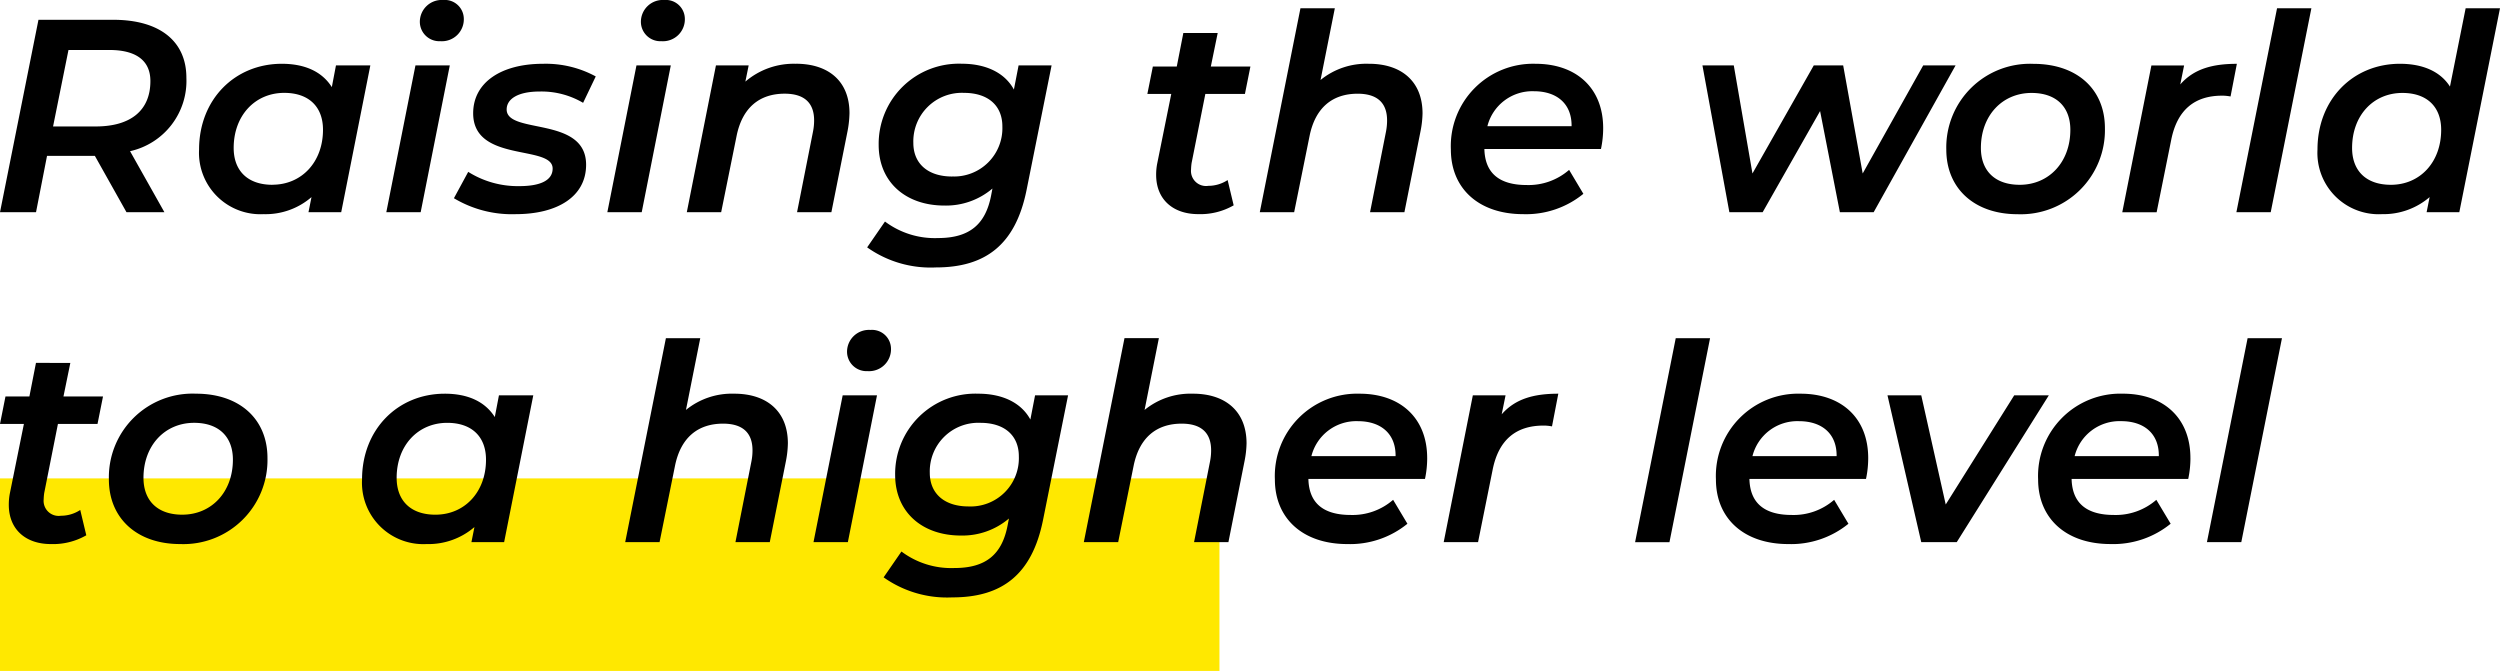 <svg xmlns="http://www.w3.org/2000/svg" xmlns:xlink="http://www.w3.org/1999/xlink" width="266.513" height="71.525" viewBox="0 0 266.513 71.525">
  <defs>
    <clipPath id="clip-path">
      <rect id="Rectangle_115" data-name="Rectangle 115" width="266.513" height="63.686"/>
    </clipPath>
  </defs>
  <g id="Group_2372" data-name="Group 2372" transform="translate(-84 -7597.387)">
    <rect id="Rectangle_116" data-name="Rectangle 116" width="130" height="20.525" transform="translate(84 7648.387)" fill="#ffe800"/>
    <g id="Group_141" data-name="Group 141" transform="translate(84 7597.387)">
      <g id="Group_140" data-name="Group 140" transform="translate(0 0)" clip-path="url(#clip-path)">
        <path id="Path_103" data-name="Path 103" d="M239.694,35.943h3.663L247.693,14.2H244.03Zm-9.145-12.9c2.432,0,4.046,1.32,4.017,3.726h-8.974a4.935,4.935,0,0,1,4.957-3.726m7.384,3.932c0-4.283-2.871-6.861-7.209-6.861a8.773,8.773,0,0,0-9.026,9.143c0,4.165,2.987,6.887,7.709,6.887a9.685,9.685,0,0,0,6.42-2.165L234.3,31.43a6.579,6.579,0,0,1-4.516,1.614c-3.021,0-4.458-1.349-4.516-3.842H237.7a10.48,10.48,0,0,0,.235-2.224m-18.787-6.684-7.3,11.633L209.24,20.293h-3.6l3.6,15.65h3.782l9.816-15.65ZM196.2,23.045c2.435,0,4.046,1.32,4.017,3.726h-8.971a4.929,4.929,0,0,1,4.954-3.726m7.384,3.932c0-4.283-2.868-6.861-7.207-6.861a8.771,8.771,0,0,0-9.026,9.143c0,4.165,2.987,6.887,7.706,6.887a9.685,9.685,0,0,0,6.42-2.165l-1.524-2.551a6.574,6.574,0,0,1-4.516,1.614c-3.018,0-4.455-1.349-4.516-3.842h12.428a10.481,10.481,0,0,0,.235-2.224m-24.85,8.966h3.663L186.726,14.2h-3.66ZM164.512,22.316l.412-2.023h-3.489l-3.106,15.65h3.663l1.553-7.709c.644-3.254,2.548-4.719,5.422-4.719a4.591,4.591,0,0,1,.908.087l.673-3.486c-2.638,0-4.6.557-6.037,2.2m-15.327.729c2.432,0,4.046,1.32,4.017,3.726h-8.974a4.935,4.935,0,0,1,4.957-3.726m7.384,3.932c0-4.283-2.871-6.861-7.209-6.861a8.773,8.773,0,0,0-9.026,9.143c0,4.165,2.987,6.887,7.709,6.887a9.685,9.685,0,0,0,6.42-2.165l-1.524-2.551a6.579,6.579,0,0,1-4.516,1.614c-3.021,0-4.458-1.349-4.516-3.842h12.428a10.481,10.481,0,0,0,.235-2.224M131.6,20.117a7.733,7.733,0,0,0-5.158,1.73l1.524-7.651H124.3l-4.336,21.747h3.663l1.643-8.121c.615-3.048,2.461-4.513,5.129-4.513,2.139,0,3.137,1.025,3.137,2.842a6.036,6.036,0,0,1-.119,1.2l-1.7,8.588h3.663l1.727-8.678a10.608,10.608,0,0,0,.206-1.846c0-3.457-2.284-5.3-5.712-5.3M107.678,32.135c-2.58,0-4.133-1.379-4.133-3.576a5.173,5.173,0,0,1,5.393-5.337c2.609,0,4.1,1.376,4.1,3.576a5.148,5.148,0,0,1-5.364,5.337m7.093-11.842-.5,2.577c-1.054-1.933-3.193-2.754-5.538-2.754a8.551,8.551,0,0,0-8.878,8.646c0,4.017,2.929,6.475,7,6.475a7.663,7.663,0,0,0,5.131-1.814l-.148.761c-.586,2.989-2.226,4.516-5.657,4.516a8.841,8.841,0,0,1-5.654-1.759l-1.9,2.754a11.707,11.707,0,0,0,7.323,2.136c5.305,0,8.5-2.43,9.673-8.263l2.667-13.275Zm-23.62,15.65h3.663l3.106-15.65H94.257Zm5.773-18.232a2.336,2.336,0,0,0,2.488-2.43,2.023,2.023,0,0,0-2.195-1.962,2.334,2.334,0,0,0-2.49,2.342,2.076,2.076,0,0,0,2.2,2.049M82.709,20.117a7.742,7.742,0,0,0-5.158,1.73L79.075,14.2H75.412L71.073,35.943h3.663l1.643-8.121c.615-3.048,2.461-4.513,5.129-4.513,2.142,0,3.137,1.025,3.137,2.842a6.034,6.034,0,0,1-.119,1.2l-1.7,8.588h3.66l1.73-8.678a10.851,10.851,0,0,0,.2-1.846c0-3.457-2.284-5.3-5.712-5.3m-31.862,12.9c-2.638,0-4.133-1.495-4.133-3.93,0-3.459,2.284-5.863,5.393-5.863,2.638,0,4.133,1.495,4.133,3.927,0,3.462-2.287,5.865-5.393,5.865m6.771-12.721-.441,2.313c-1.056-1.669-2.9-2.49-5.334-2.49-5.012,0-8.818,3.808-8.818,9.145a6.545,6.545,0,0,0,6.882,6.885,7.5,7.5,0,0,0,5.1-1.814l-.322,1.611h3.486l3.108-15.65ZM23.853,33.014c-2.638,0-4.133-1.495-4.133-3.93,0-3.459,2.287-5.863,5.4-5.863,2.638,0,4.133,1.495,4.133,3.927,0,3.462-2.287,5.865-5.4,5.865m-.232,3.132a8.966,8.966,0,0,0,9.317-9.172c0-4.165-2.984-6.858-7.616-6.858a8.919,8.919,0,0,0-9.29,9.145c0,4.133,2.987,6.885,7.59,6.885M10.6,23.338h4.22l.586-2.929H11.19l.732-3.576H8.258l-.7,3.576H5.008l-.584,2.929H6.972L5.478,30.727a6.288,6.288,0,0,0-.116,1.231c0,2.638,1.814,4.188,4.479,4.188a7.119,7.119,0,0,0,3.782-.935l-.644-2.7a3.723,3.723,0,0,1-2.052.615A1.606,1.606,0,0,1,9.08,31.372a5.8,5.8,0,0,1,.058-.673Z" transform="translate(-4.424 21.854)"/>
        <path id="Path_104" data-name="Path 104" d="M254.878,19.7c-2.638,0-4.133-1.495-4.133-3.927,0-3.462,2.255-5.865,5.364-5.865,2.638,0,4.133,1.495,4.133,3.93,0,3.459-2.258,5.863-5.364,5.863M262.851.879l-1.672,8.35c-1.025-1.611-2.9-2.43-5.334-2.43-5.012,0-8.789,3.805-8.789,9.143a6.533,6.533,0,0,0,6.885,6.887,7.544,7.544,0,0,0,5.07-1.817l-.322,1.611h3.486L266.513.879ZM238.41,22.624h3.66L246.406.879h-3.66ZM232.428,9l.409-2.023h-3.486l-3.106,15.65h3.663l1.553-7.706c.644-3.256,2.548-4.722,5.419-4.722a4.591,4.591,0,0,1,.908.087l.673-3.483c-2.636,0-4.6.557-6.034,2.2M215.31,19.7c-2.638,0-4.136-1.495-4.136-3.927,0-3.462,2.287-5.865,5.4-5.865,2.641,0,4.136,1.495,4.136,3.93,0,3.459-2.287,5.863-5.4,5.863m-.235,3.135a8.968,8.968,0,0,0,9.32-9.174c0-4.162-2.987-6.856-7.619-6.856a8.92,8.92,0,0,0-9.29,9.143c0,4.133,2.987,6.887,7.59,6.887M205.022,6.974l-6.449,11.519L196.492,6.974h-3.135l-6.536,11.519L184.83,6.974h-3.341l2.871,15.65h3.547l6.124-10.783,2.11,10.783h3.6l8.733-15.65Zm-41.5,2.752c2.432,0,4.046,1.32,4.017,3.726h-8.974a4.937,4.937,0,0,1,4.957-3.726m7.384,3.932c0-4.283-2.871-6.858-7.21-6.858a8.772,8.772,0,0,0-9.026,9.14c0,4.167,2.987,6.89,7.709,6.89a9.666,9.666,0,0,0,6.417-2.168l-1.521-2.551a6.579,6.579,0,0,1-4.516,1.614c-3.021,0-4.458-1.349-4.516-3.842h12.428a10.655,10.655,0,0,0,.235-2.224M145.935,6.8a7.731,7.731,0,0,0-5.158,1.727L142.3.879h-3.665L134.3,22.624h3.663l1.643-8.121c.615-3.048,2.461-4.513,5.129-4.513,2.139,0,3.135,1.027,3.135,2.844a6.212,6.212,0,0,1-.116,1.2l-1.7,8.588h3.663l1.727-8.675a10.664,10.664,0,0,0,.206-1.849c0-3.457-2.284-5.3-5.712-5.3m-17.443,3.219h4.22l.586-2.926h-4.22l.732-3.576h-3.663l-.7,3.576H122.9l-.586,2.926h2.548l-1.492,7.389a6.111,6.111,0,0,0-.119,1.233c0,2.636,1.817,4.188,4.482,4.188a7.121,7.121,0,0,0,3.782-.937l-.644-2.694a3.745,3.745,0,0,1-2.052.615,1.606,1.606,0,0,1-1.846-1.759,5.8,5.8,0,0,1,.058-.676Zm-26.995,8.8c-2.58,0-4.133-1.376-4.133-3.576A5.175,5.175,0,0,1,102.758,9.9c2.609,0,4.1,1.379,4.1,3.578a5.149,5.149,0,0,1-5.364,5.334m7.093-11.842-.5,2.577c-1.054-1.933-3.2-2.752-5.54-2.752a8.548,8.548,0,0,0-8.876,8.643c0,4.017,2.929,6.475,7,6.475a7.637,7.637,0,0,0,5.128-1.814l-.145.761c-.586,2.992-2.229,4.518-5.657,4.518a8.842,8.842,0,0,1-5.654-1.761l-1.9,2.754a11.691,11.691,0,0,0,7.323,2.139c5.305,0,8.5-2.43,9.673-8.263l2.667-13.278ZM84.853,6.8A7.9,7.9,0,0,0,79.46,8.7l.351-1.727H76.323l-3.106,15.65H76.88L78.523,14.5c.615-3.048,2.461-4.513,5.129-4.513,2.139,0,3.137,1.027,3.137,2.844a6.028,6.028,0,0,1-.119,1.2l-1.7,8.588h3.66l1.73-8.675a11.232,11.232,0,0,0,.2-1.878c0-3.428-2.255-5.271-5.712-5.271M64.745,22.624h3.665l3.1-15.65h-3.66ZM70.518,4.392a2.337,2.337,0,0,0,2.49-2.43A2.027,2.027,0,0,0,70.811,0a2.333,2.333,0,0,0-2.488,2.342,2.073,2.073,0,0,0,2.195,2.049M54.982,22.83c4.4,0,7.5-1.846,7.5-5.268,0-5.218-8.469-3.2-8.469-5.894,0-1.088,1.143-1.912,3.52-1.912a8.736,8.736,0,0,1,4.629,1.207l1.347-2.815A11.156,11.156,0,0,0,57.887,6.8c-4.458,0-7.445,1.991-7.445,5.276,0,5.308,8.472,3.317,8.472,5.894,0,1.17-1.143,1.872-3.549,1.872a9.92,9.92,0,0,1-5.451-1.521l-1.524,2.81a12.026,12.026,0,0,0,6.592,1.7m-13.8-.206h3.663L47.95,6.974H44.29ZM46.954,4.392a2.337,2.337,0,0,0,2.49-2.43A2.027,2.027,0,0,0,47.247,0a2.334,2.334,0,0,0-2.49,2.342,2.076,2.076,0,0,0,2.2,2.049M29.044,19.7c-2.638,0-4.133-1.495-4.133-3.927C24.911,12.306,27.2,9.9,30.3,9.9c2.638,0,4.133,1.495,4.133,3.93,0,3.459-2.287,5.863-5.393,5.863M35.815,6.974l-.441,2.313C34.32,7.619,32.472,6.8,30.04,6.8c-5.012,0-8.818,3.805-8.818,9.143a6.548,6.548,0,0,0,6.885,6.887,7.478,7.478,0,0,0,5.1-1.817l-.322,1.611h3.489l3.106-15.65ZM10.2,13.481H5.657L7.3,5.329h4.368c2.783,0,4.365,1.085,4.365,3.314,0,3.166-2.139,4.838-5.831,4.838M19.87,8.292c0-3.9-2.842-6.182-7.793-6.182H4.1L0,22.624H3.84l1.173-6.008h5.1l3.372,6.008h4.043l-3.663-6.507A7.676,7.676,0,0,0,19.87,8.292" transform="translate(0 0)"/>
      </g>
    </g>
  </g>
</svg>
